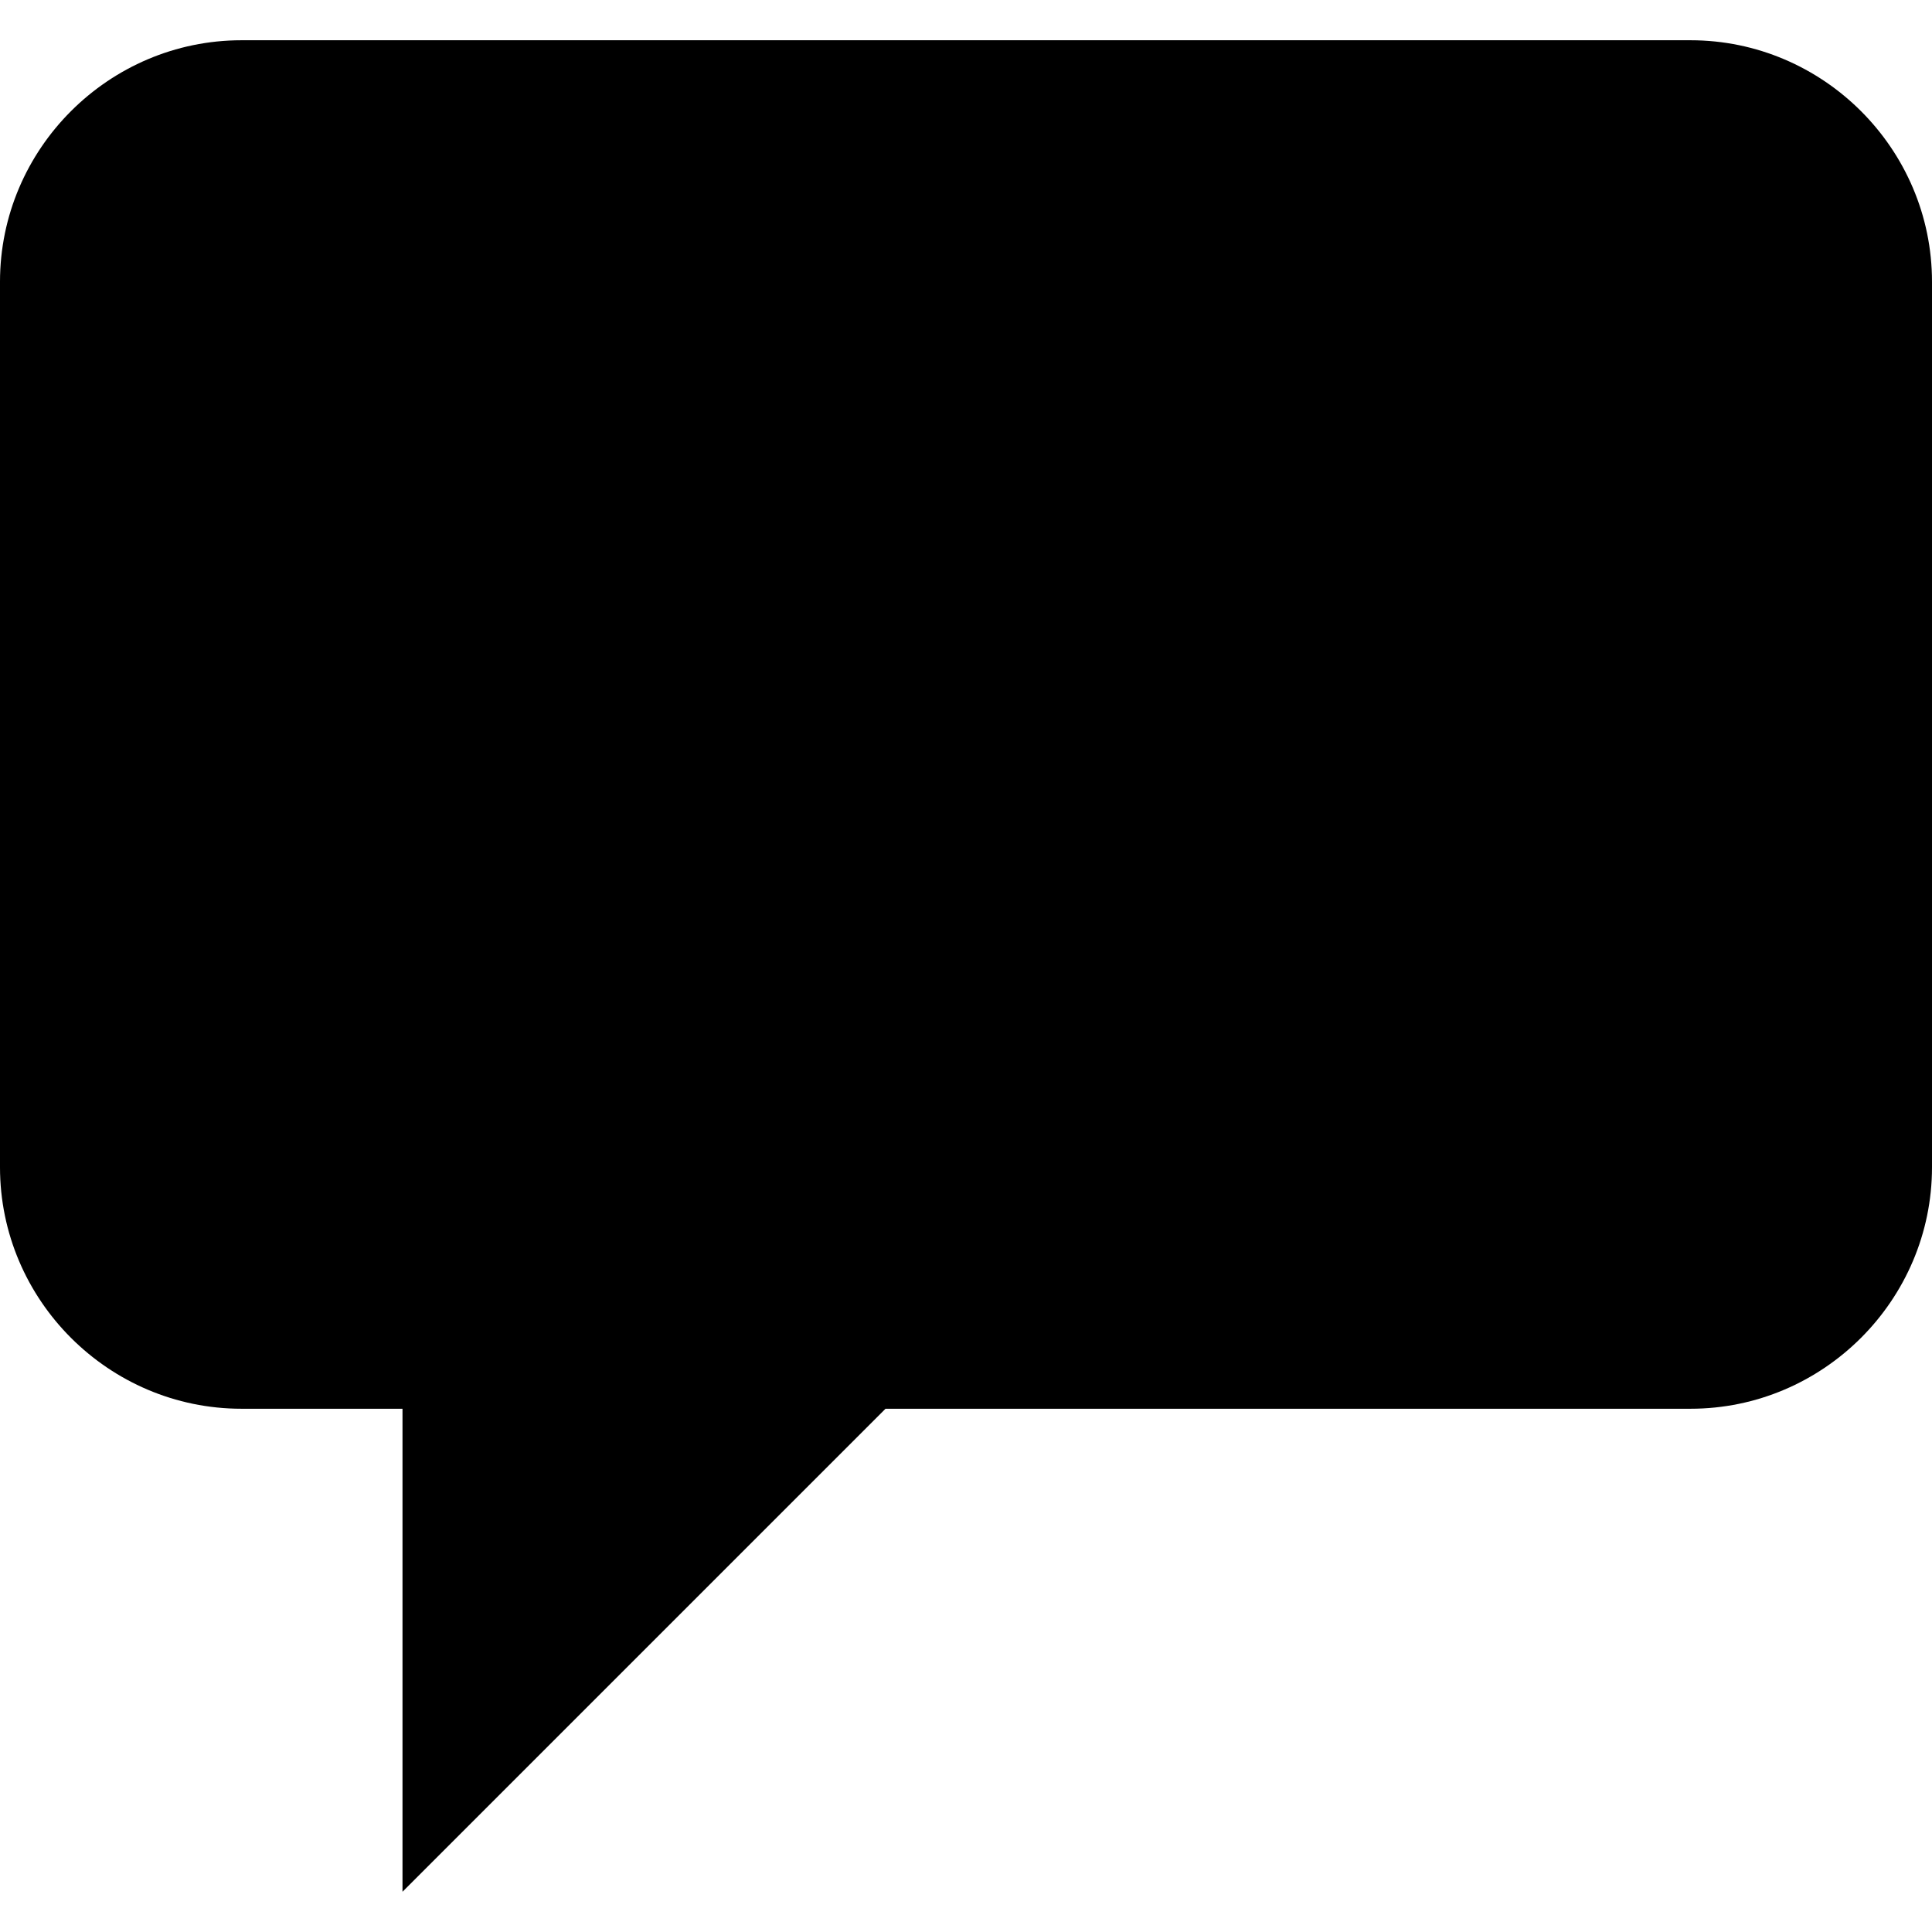 <?xml version="1.0" ?><!DOCTYPE svg  PUBLIC '-//W3C//DTD SVG 1.1//EN'  'http://www.w3.org/Graphics/SVG/1.1/DTD/svg11.dtd'><svg enable-background="new 0 0 24 24" height="24px" id="Layer_1" version="1.1" viewBox="0 0 24 24" width="24px" xml:space="preserve" xmlns="http://www.w3.org/2000/svg" xmlns:xlink="http://www.w3.org/1999/xlink"><path d="M21,0.5H3c-1.65,0-3,1.35-3,3v11c0,1.65,1.35,3,3,3h2v6l6-6h10c1.65,0,3-1.35,3-3v-11C24,1.85,22.65,0.5,21,0.5"/></svg>